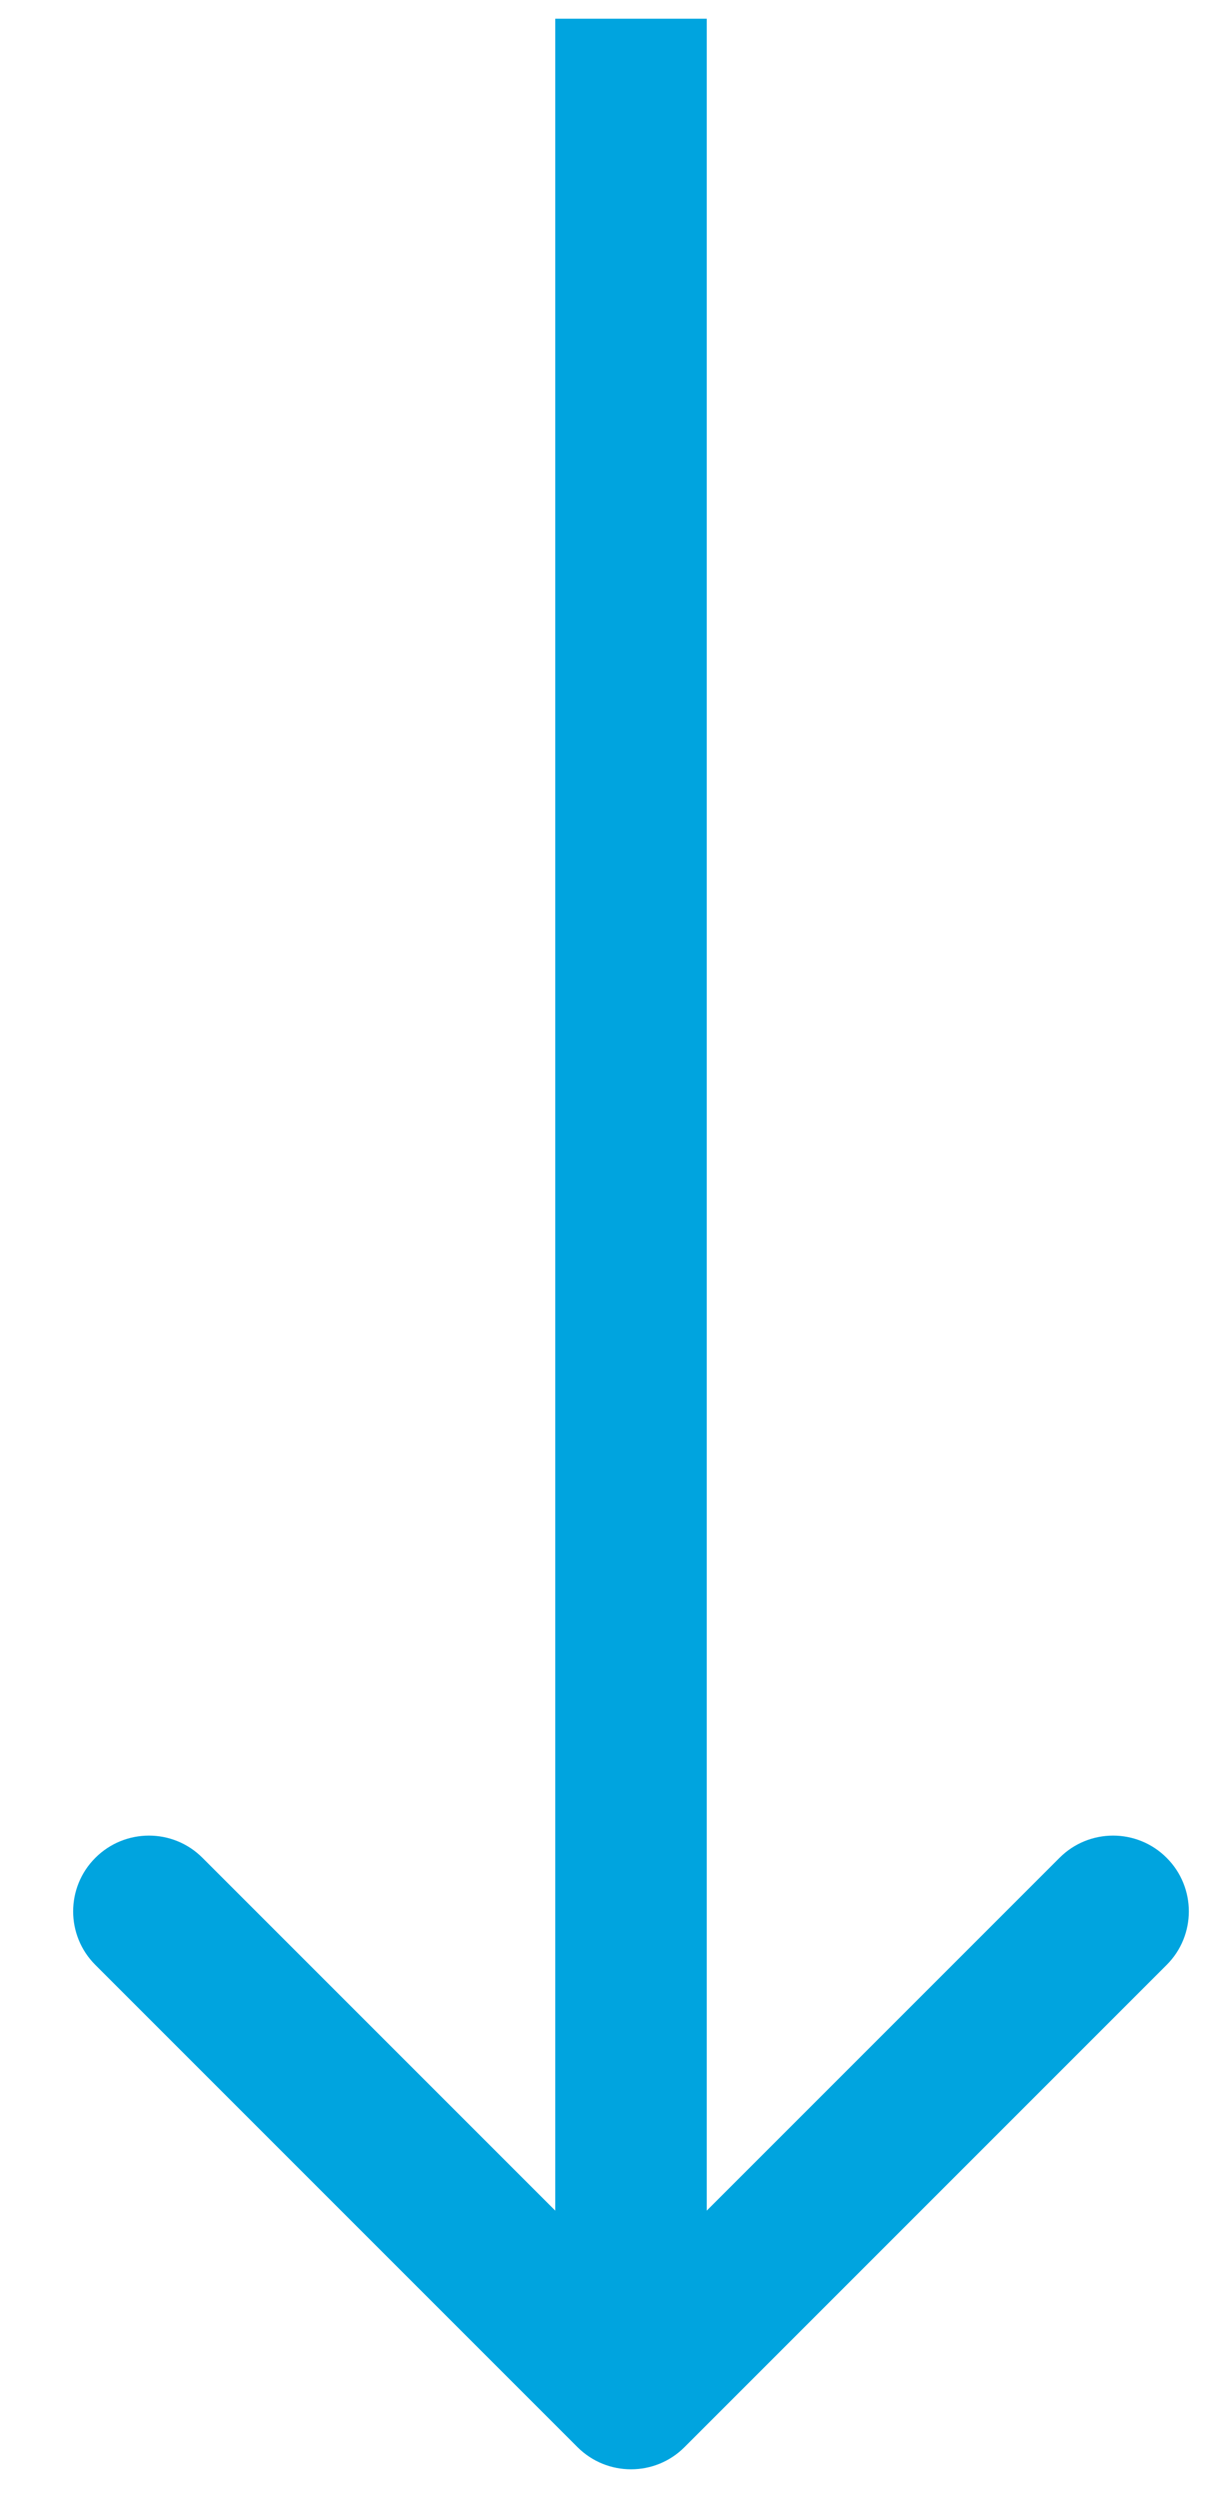 <svg width="16" height="33" viewBox="0 0 16 33" fill="none" xmlns="http://www.w3.org/2000/svg">
<path d="M7.623 32.3C8.014 32.691 8.647 32.691 9.037 32.3L15.401 25.936C15.792 25.546 15.792 24.912 15.401 24.522C15.011 24.131 14.377 24.131 13.987 24.522L8.33 30.179L2.673 24.522C2.283 24.131 1.65 24.131 1.259 24.522C0.868 24.912 0.868 25.546 1.259 25.936L7.623 32.3ZM8.33 0.247L7.33 0.247L7.33 31.593L8.33 31.593L9.33 31.593L9.33 0.247L8.33 0.247Z" fill="#00A4DF"/>
</svg>
